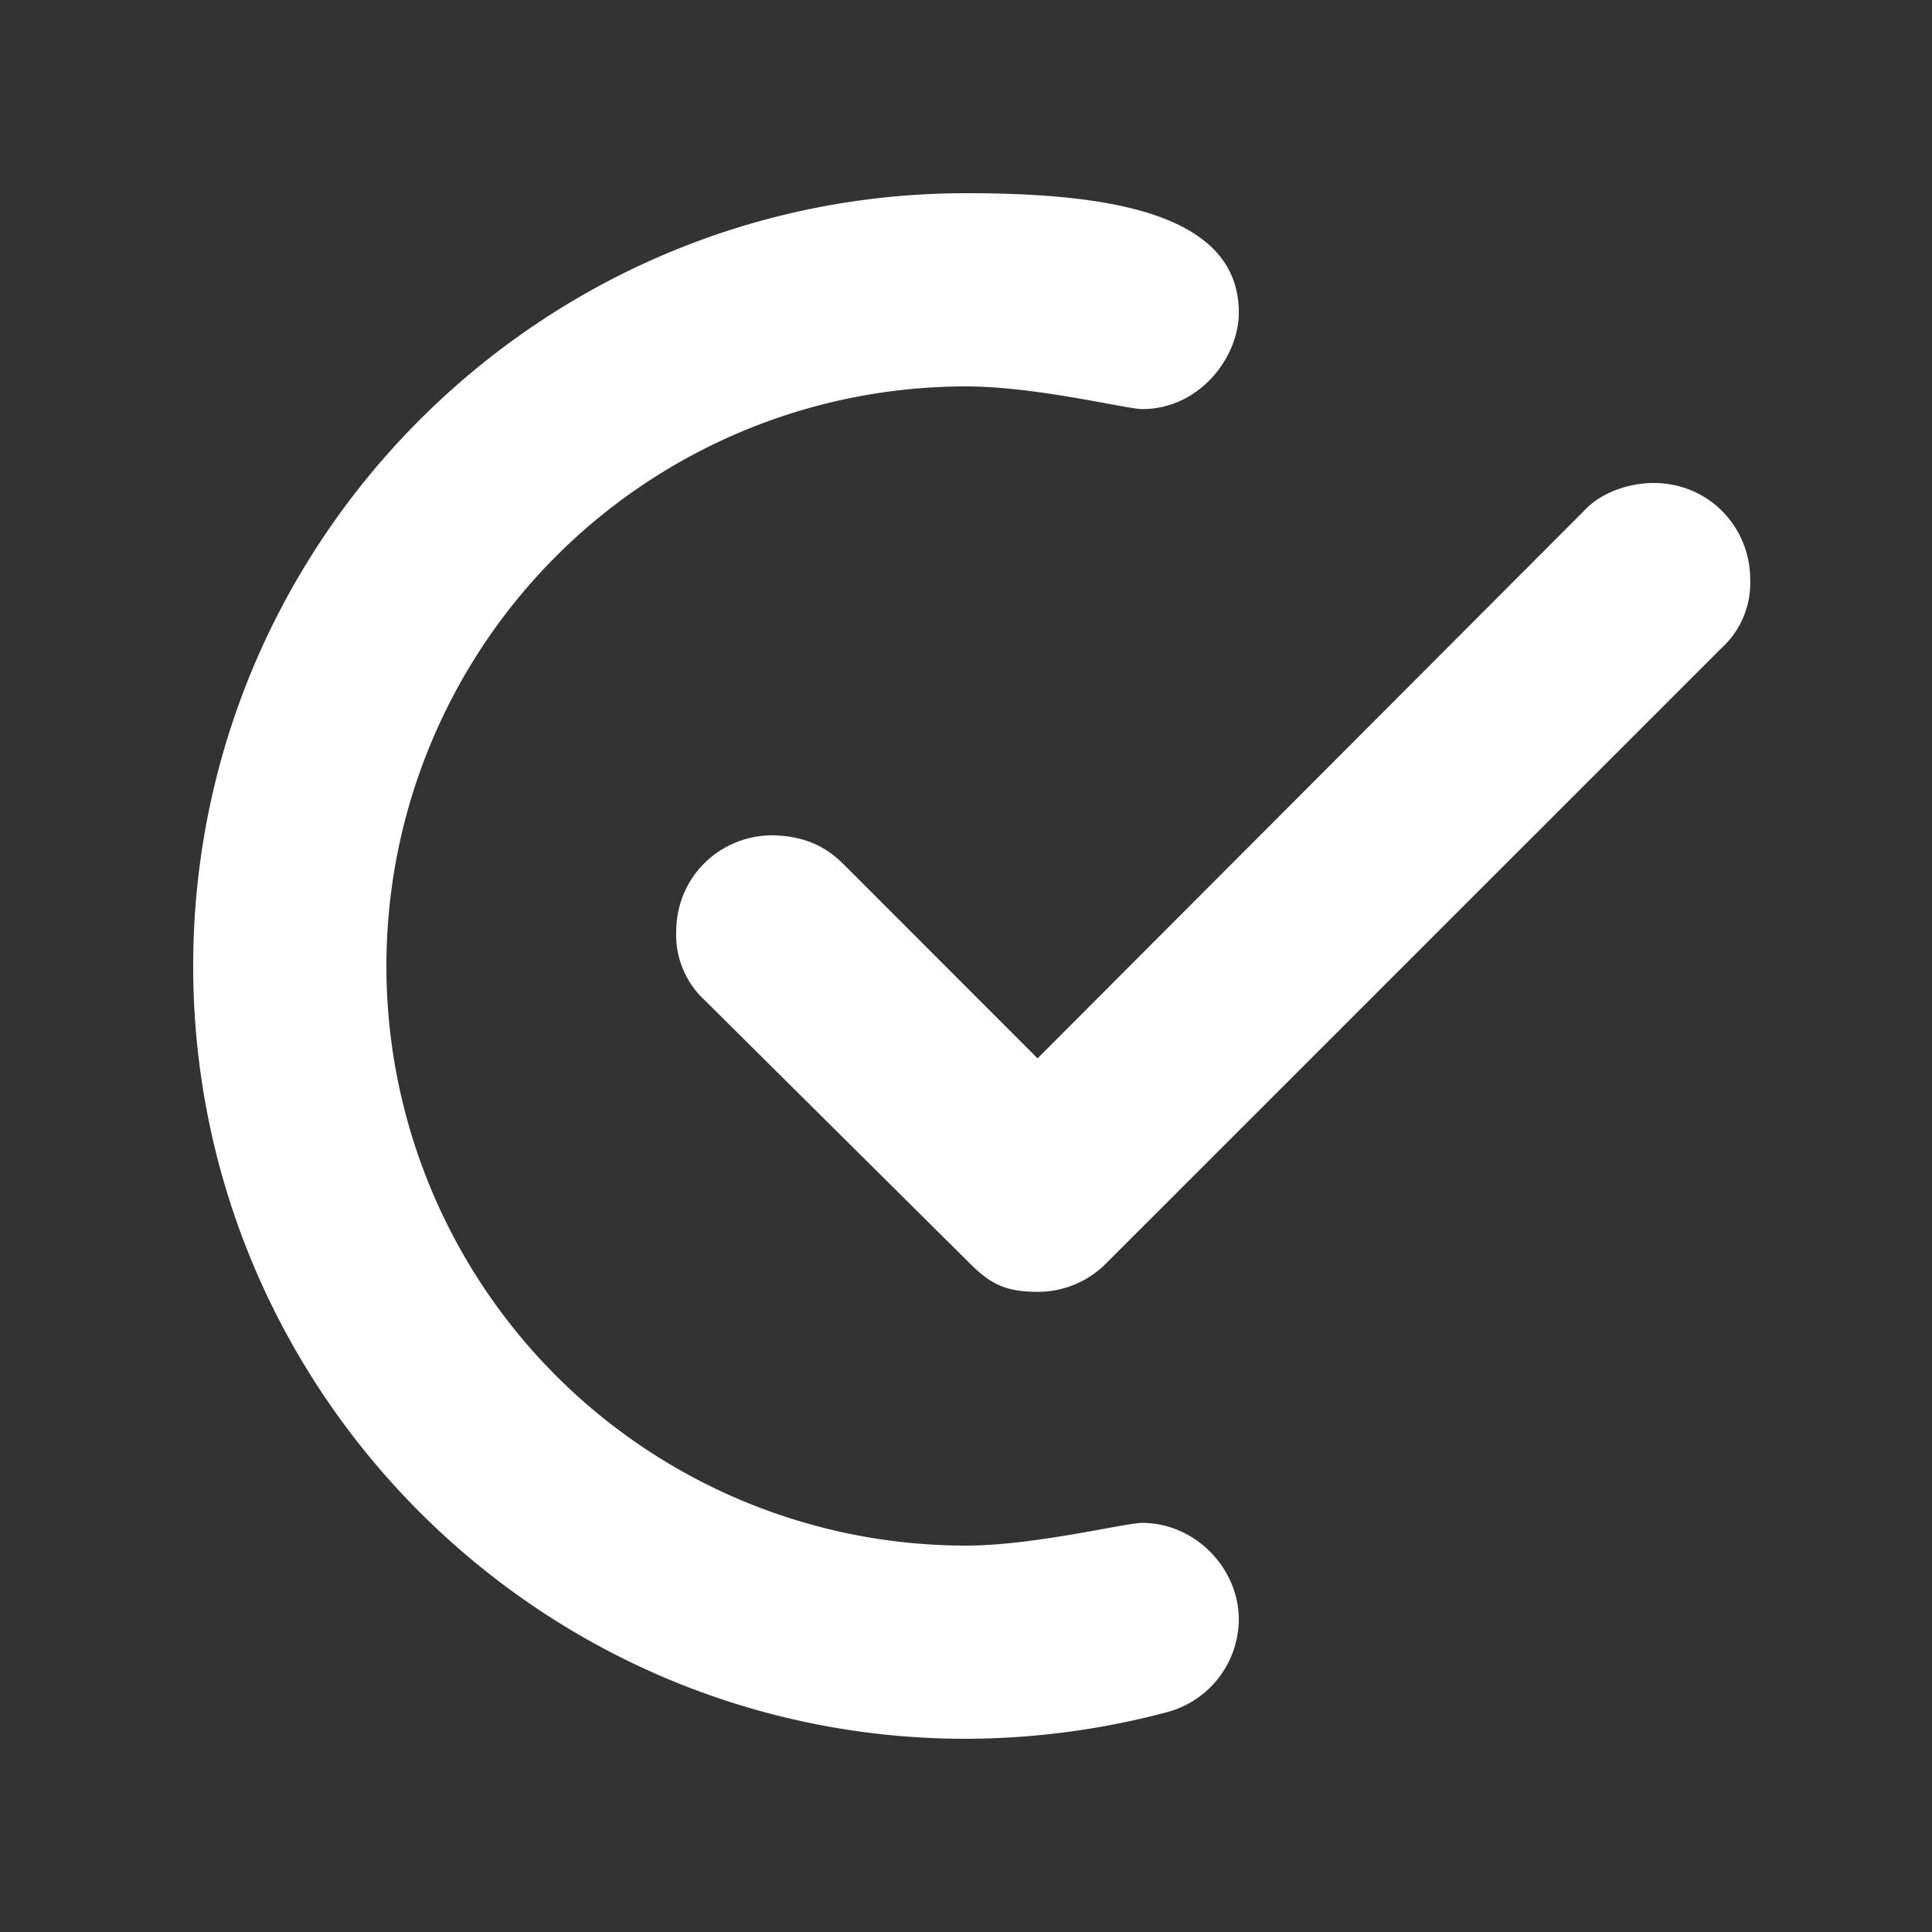 <svg xmlns="http://www.w3.org/2000/svg" id="Funktional 2" width="20" height="20" viewBox="0 0 20 20" style=""><rect x="0" y="0" width="20" height="20" fill="#333333" stroke="none"/><g fill="none" fill-rule="evenodd" class="symbols-icon"><g fill="#282D37" class="komfort-check-in"><path d="M2 10c0-4.412 3.588-8 8-8 1.392 0 2.824.176 2.824 1.235 0 .47-.412 1-1 1C11.667 4.235 10.726 4 10 4a6 6 0 0 0 0 12c.706 0 1.647-.235 1.824-.235.549 0 1 .47 1 1a1 1 0 0 1-.746.96A8.167 8.167 0 0 1 10 18c-4.412 0-8-3.588-8-8Zm5-.353c0-.569.451-1 1-1 .284.007.518.085.733.3l2.008 2.009 5.651-5.662c.177-.196.47-.294.726-.294.568 0 1 .451 1 1a.91.91 0 0 1-.294.706l-6.373 6.372a.995.995 0 0 1-.706.295c-.333 0-.49-.079-.706-.295l-2.745-2.725A.92.92 0 0 1 7 9.647Z" class="color" style="fill: rgb(255, 255, 255);"></path></g></g></svg>